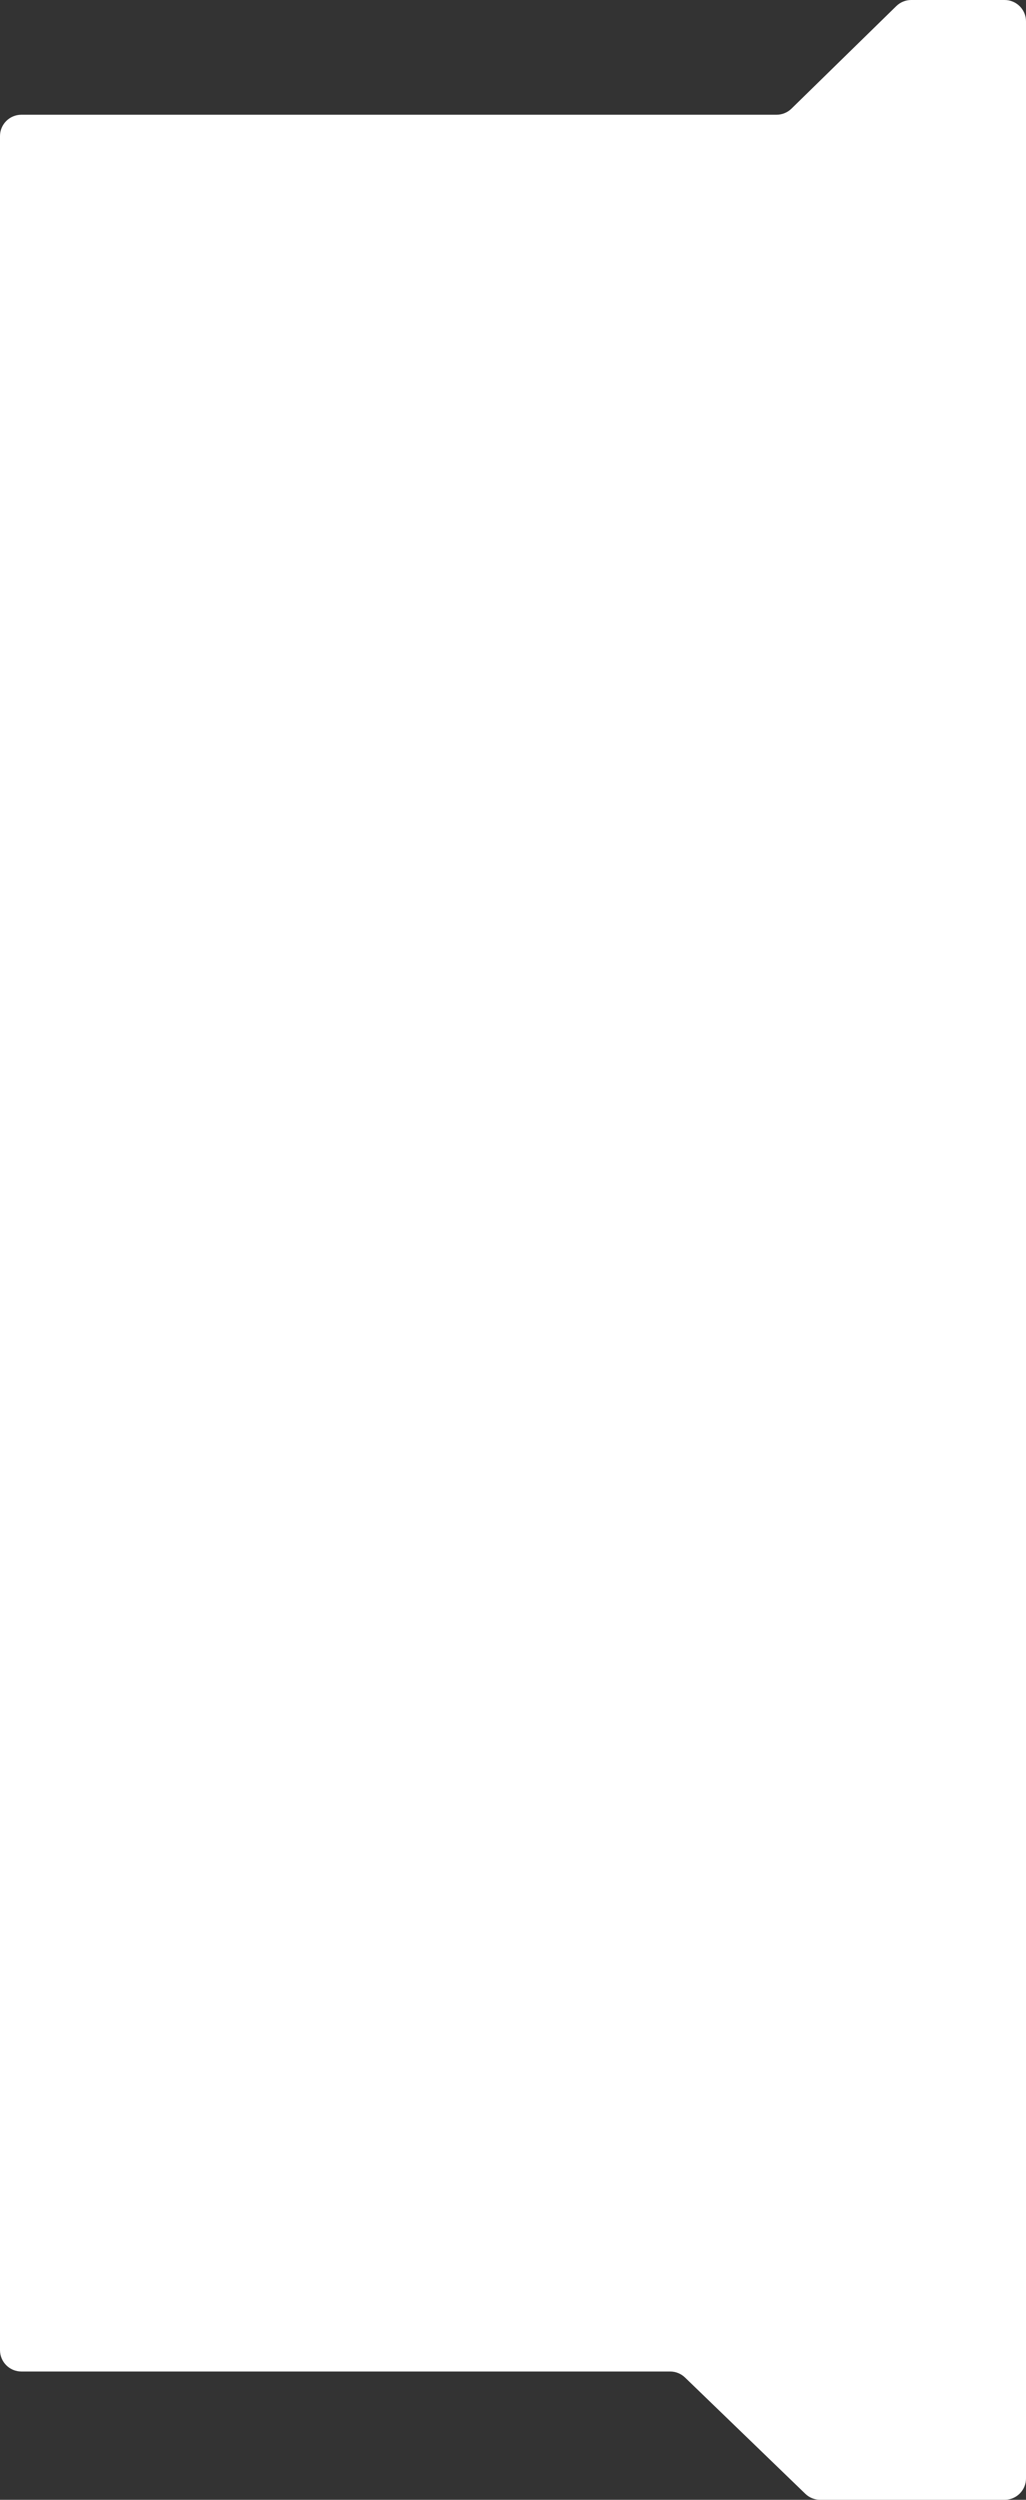 <?xml version="1.0" encoding="UTF-8"?> <svg xmlns="http://www.w3.org/2000/svg" width="480" height="1169" viewBox="0 0 480 1169" fill="none"><rect x="0" y="0" width="480" height="1169" fill="#333333" stroke="none"/> <path d="M363.29 53.657H10C4.477 53.657 0 58.134 0 63.657V1099C0 1104.52 4.477 1109 10 1109H313.525C316.118 1109 318.609 1110.01 320.473 1111.81L376.76 1166.19C378.625 1167.99 381.116 1169 383.708 1169H470C475.523 1169 480 1164.52 480 1159V10C480 4.477 475.523 0 470 0H426.31C423.697 0 421.187 1.023 419.319 2.851L370.281 50.806C368.413 52.634 365.903 53.657 363.29 53.657Z" fill="white"></path> </svg> 